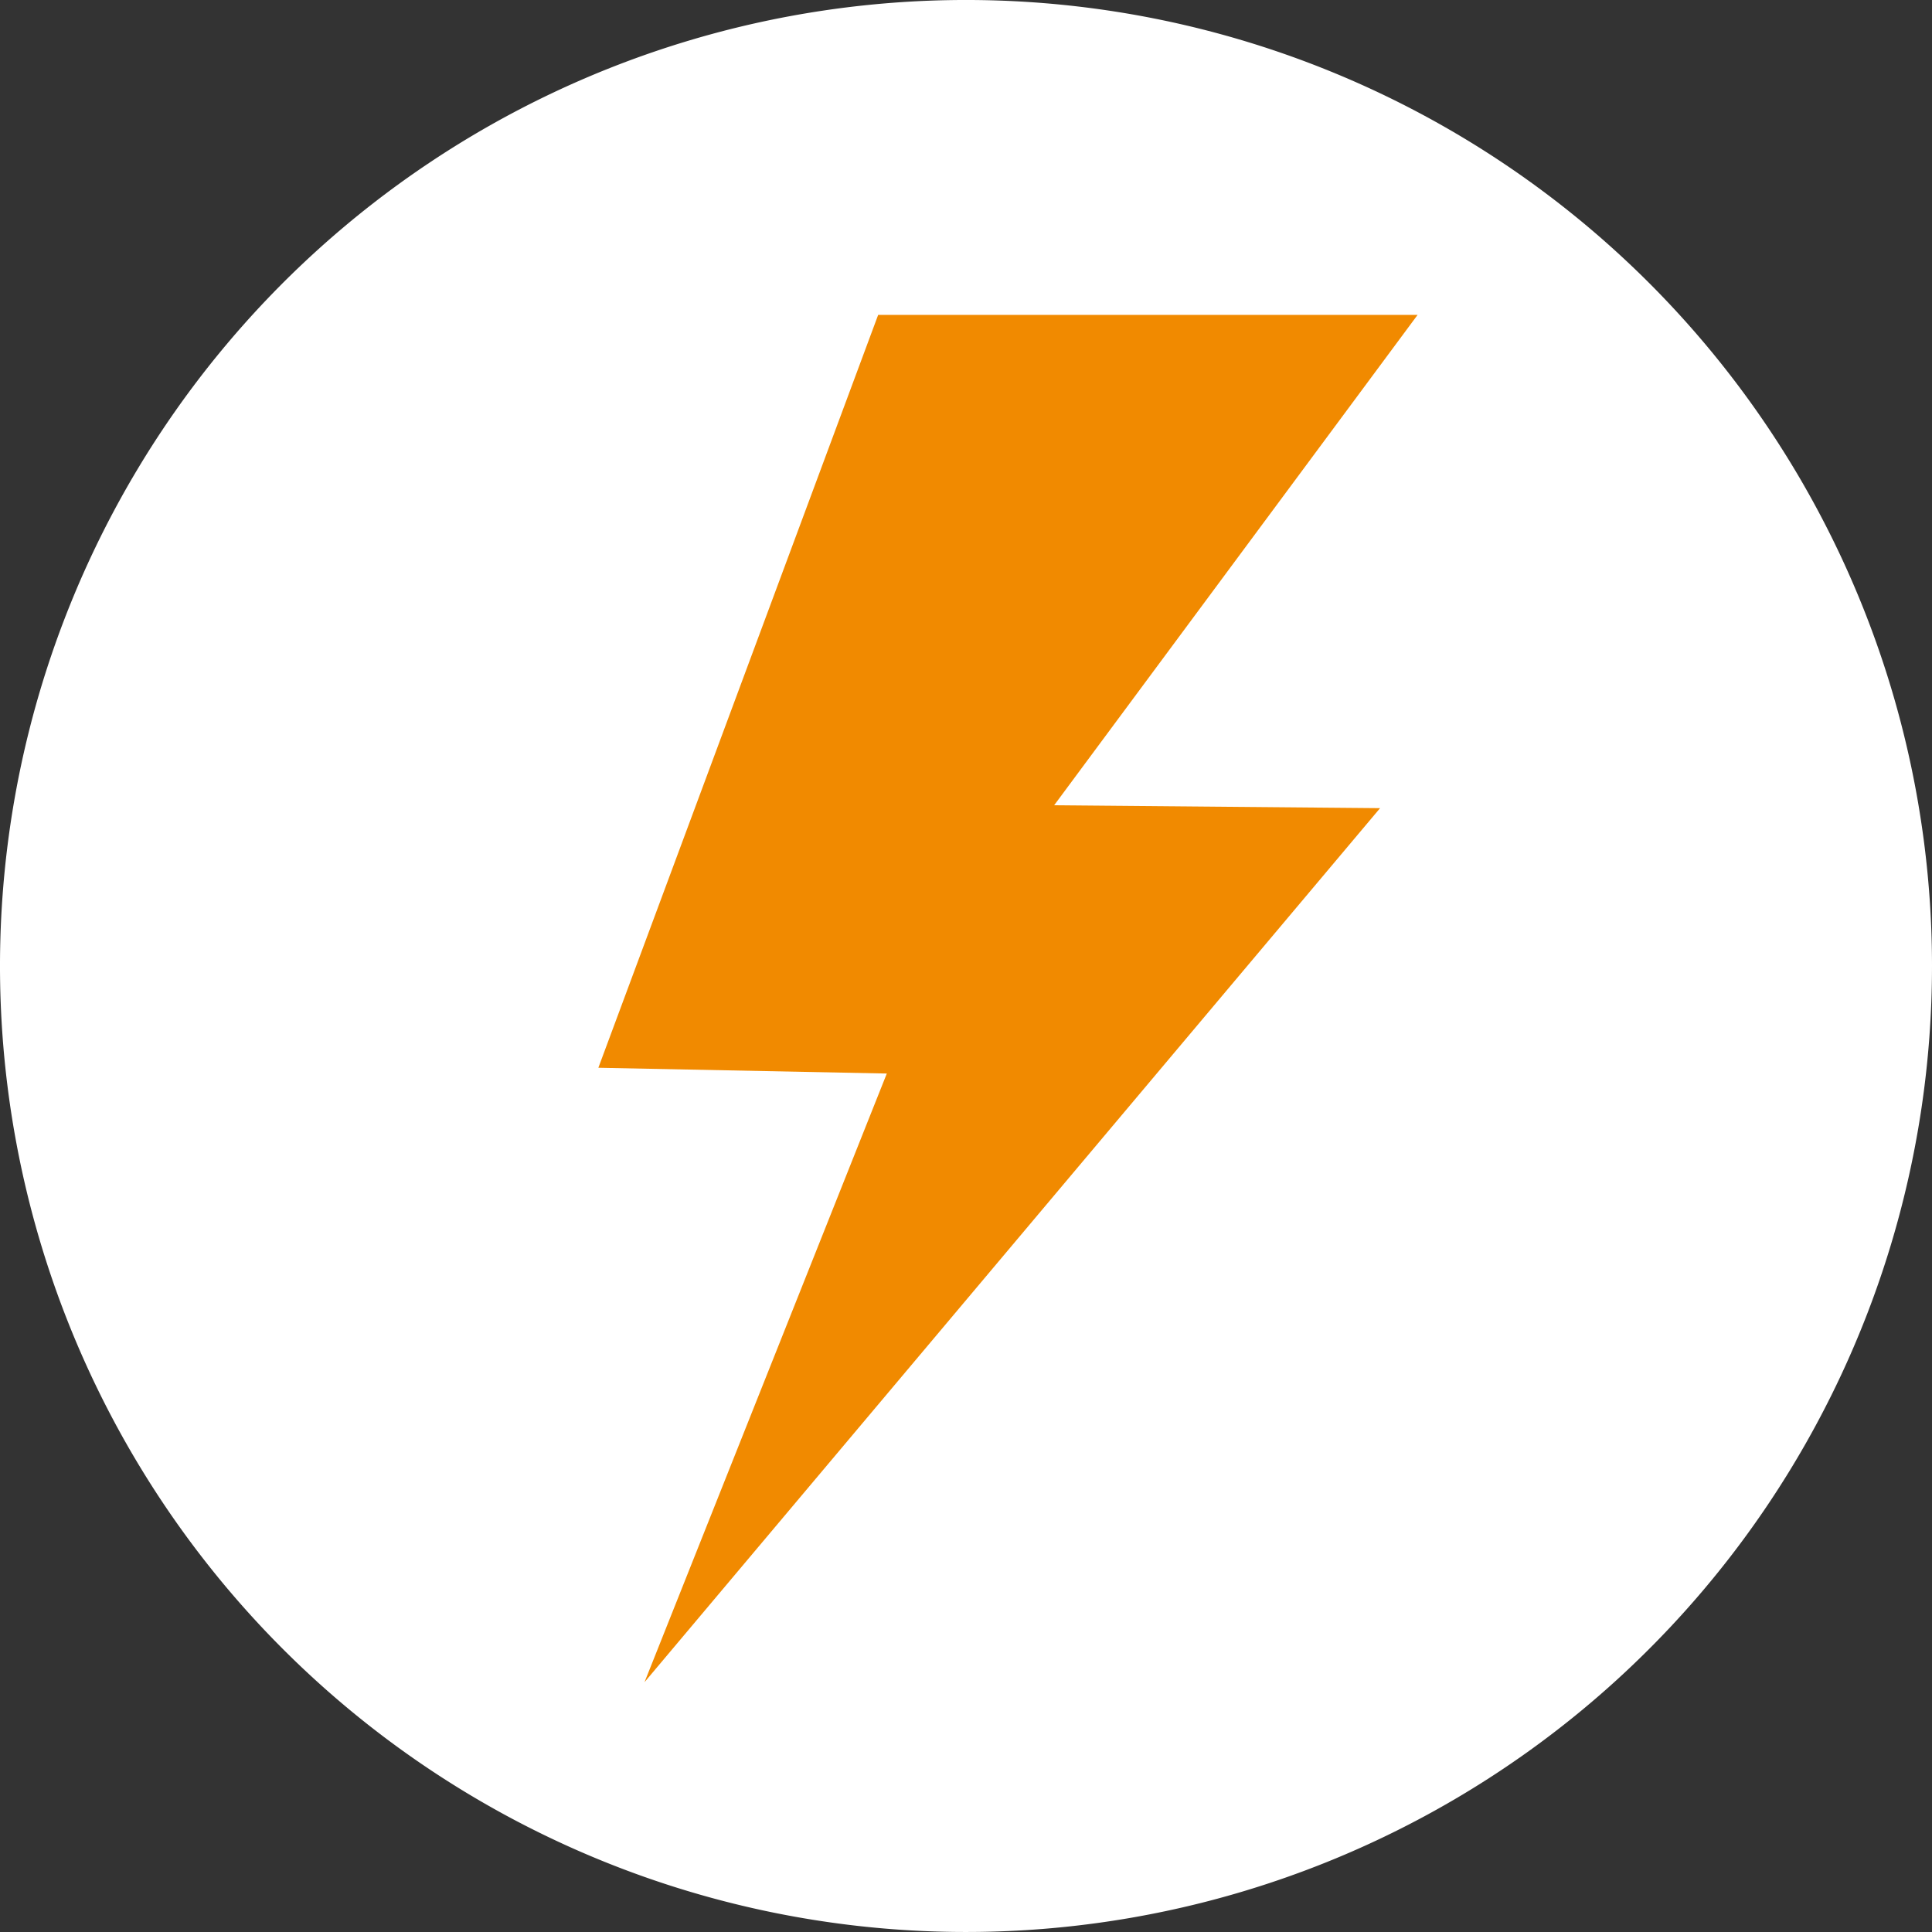 <svg xmlns="http://www.w3.org/2000/svg" width="152.34" height="152.34" viewBox="0 0 152.34 152.34"><rect x="0" y="0" width="152.34" height="152.34" fill="#333333" stroke="none"/><defs><style>.a{fill:#fff;}.b{fill:#f18a00;}</style></defs><g transform="translate(-10.33 -5.33)"><g transform="translate(5)"><path class="a" d="M166.34,90.171A76.17,76.17,0,1,1,90.17,14a76.17,76.17,0,0,1,76.17,76.17" transform="translate(-8.67 -8.671)"/><path class="b" d="M159.99,79.218l-22.063,59.365,22.745.455-19.106,47.993,58-68.918-25.7-.228,28.659-38.667Z" transform="translate(-85.416 -49.059)"/></g></g></svg>